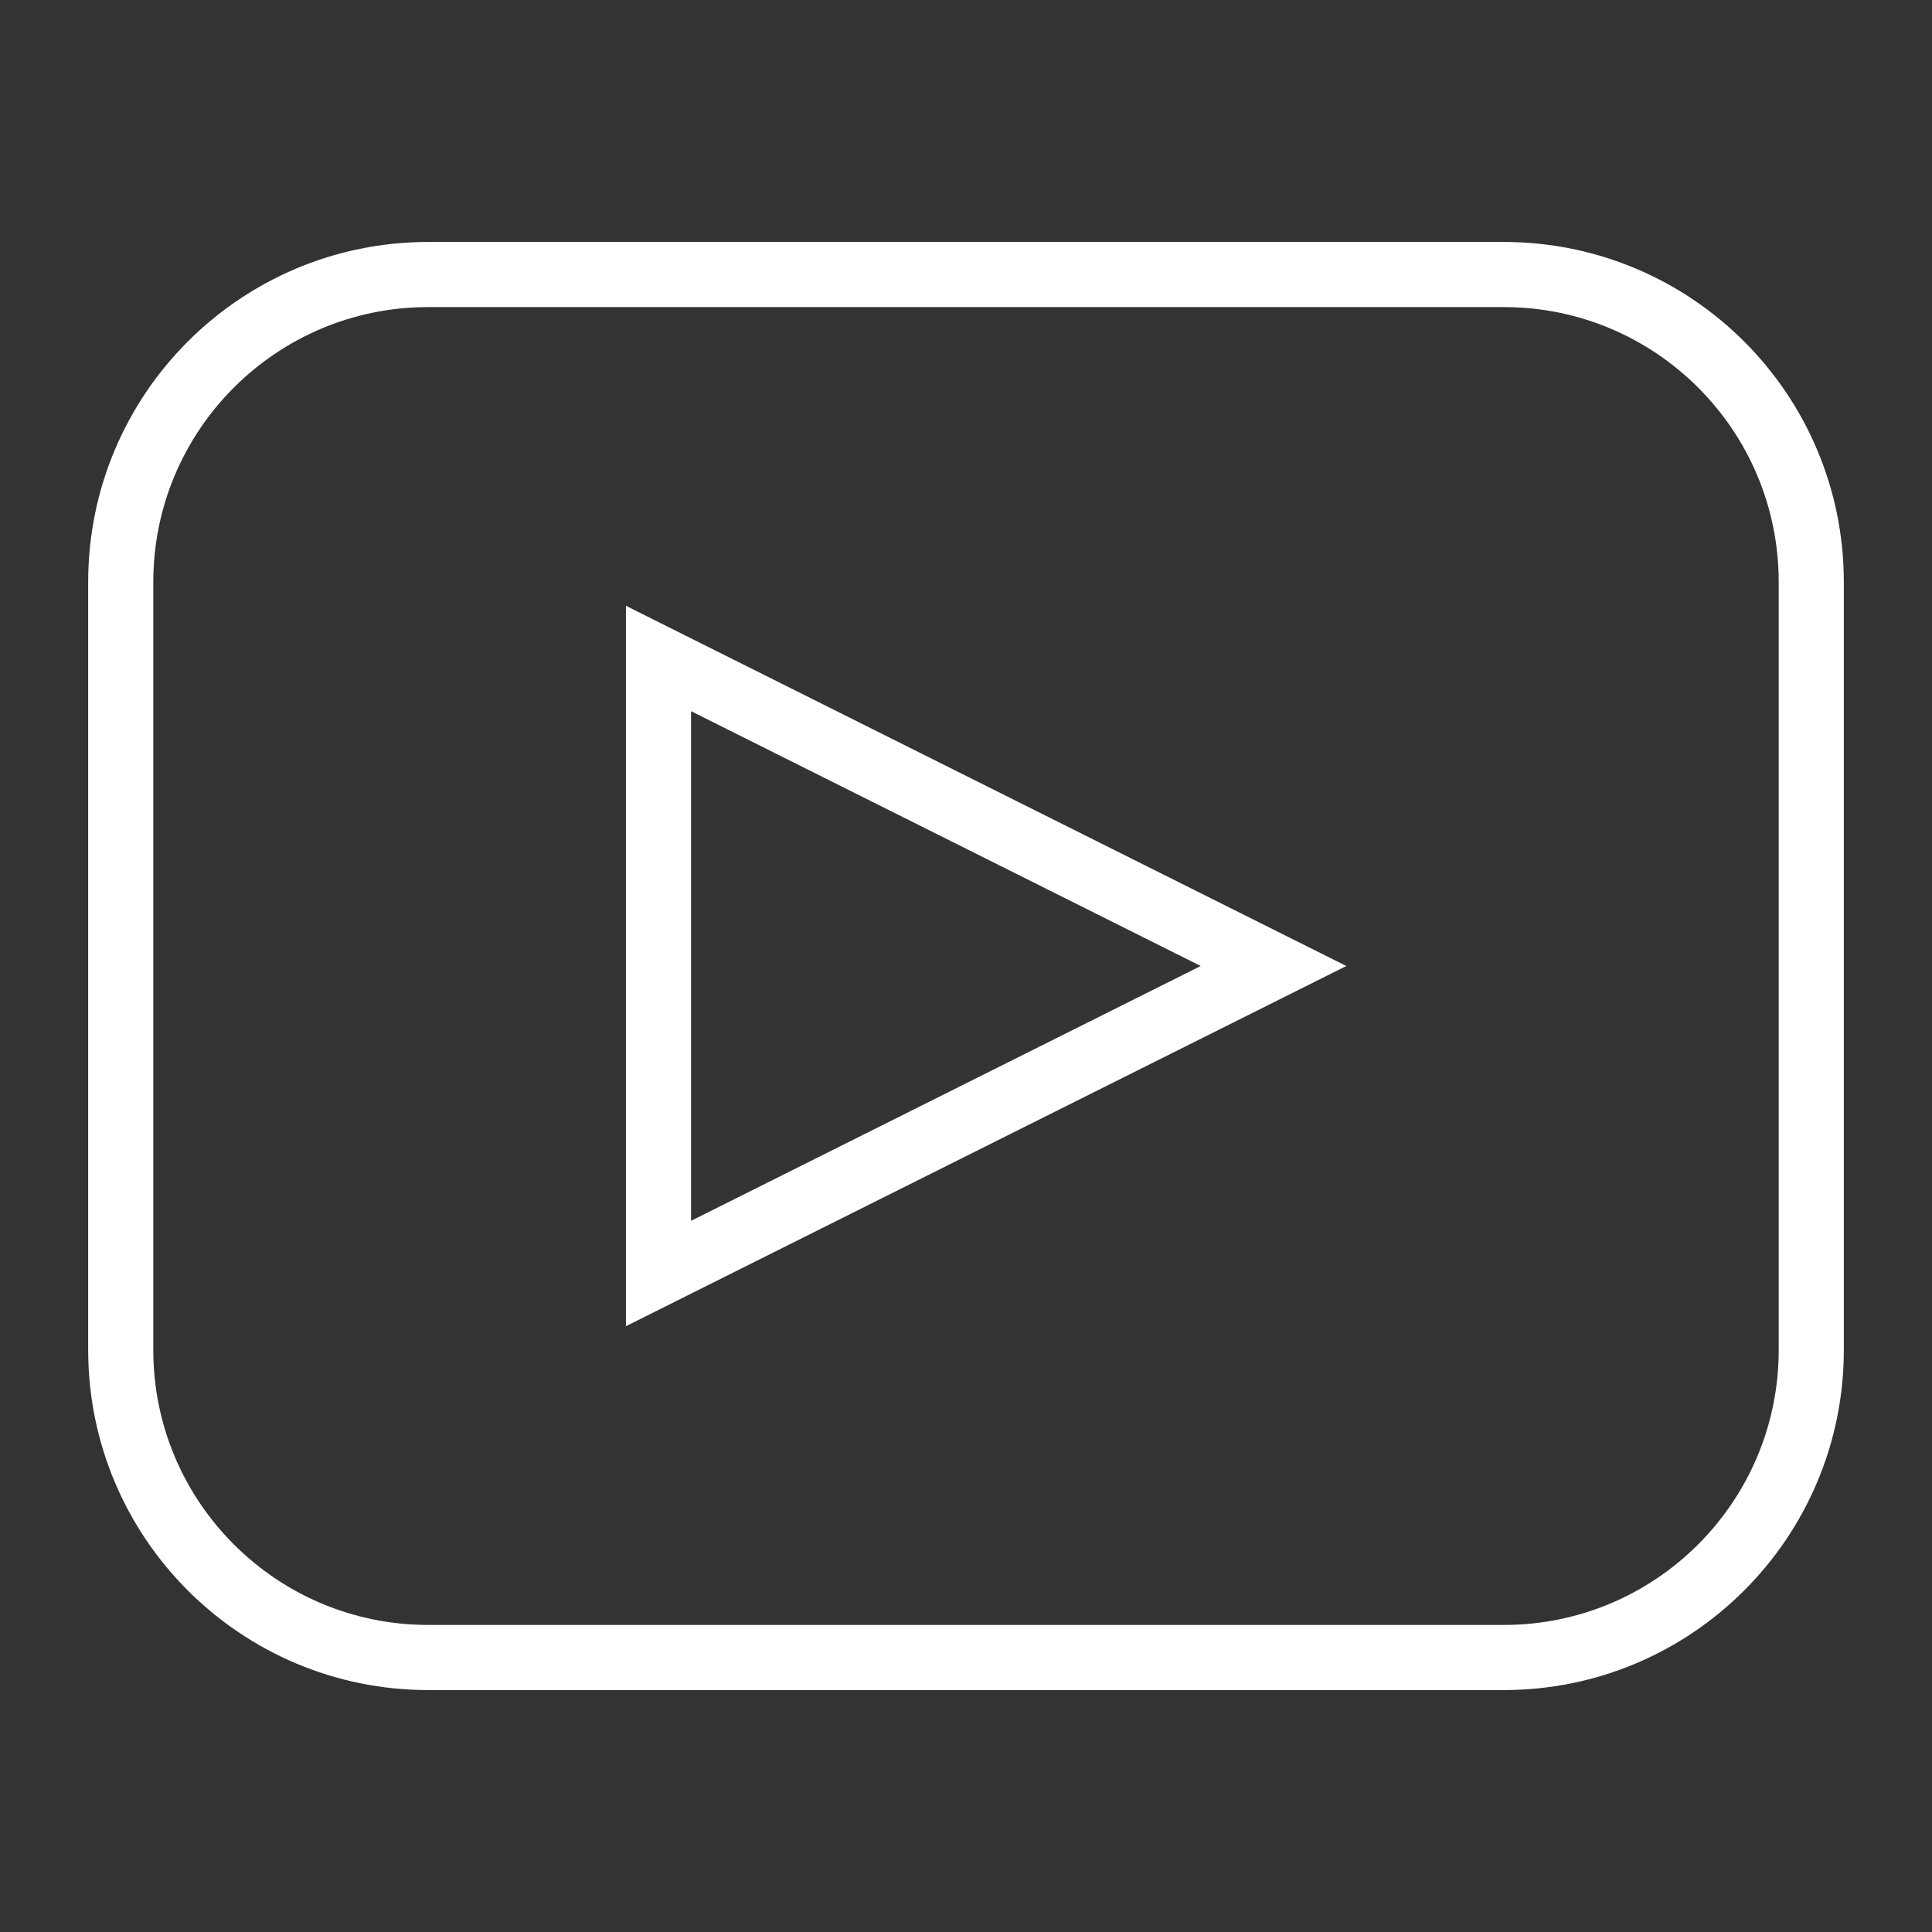 <?xml version="1.0" encoding="UTF-8"?> <svg xmlns="http://www.w3.org/2000/svg" width="89" height="89" viewBox="0 0 89 89" fill="none"><rect x="0" y="0" width="89" height="89" fill="#333333" stroke="none"/><path d="M69.272 12.646H19.728C11.905 12.646 5.562 18.988 5.562 26.811V62.189C5.562 70.012 11.905 76.355 19.728 76.355H69.272C77.095 76.355 83.438 70.012 83.438 62.189V26.811C83.438 18.988 77.095 12.646 69.272 12.646Z" stroke="white" stroke-width="3" stroke-miterlimit="10"></path><path d="M58.666 44.5L30.334 58.666V30.334L58.666 44.5Z" stroke="white" stroke-width="3" stroke-miterlimit="10"></path></svg> 